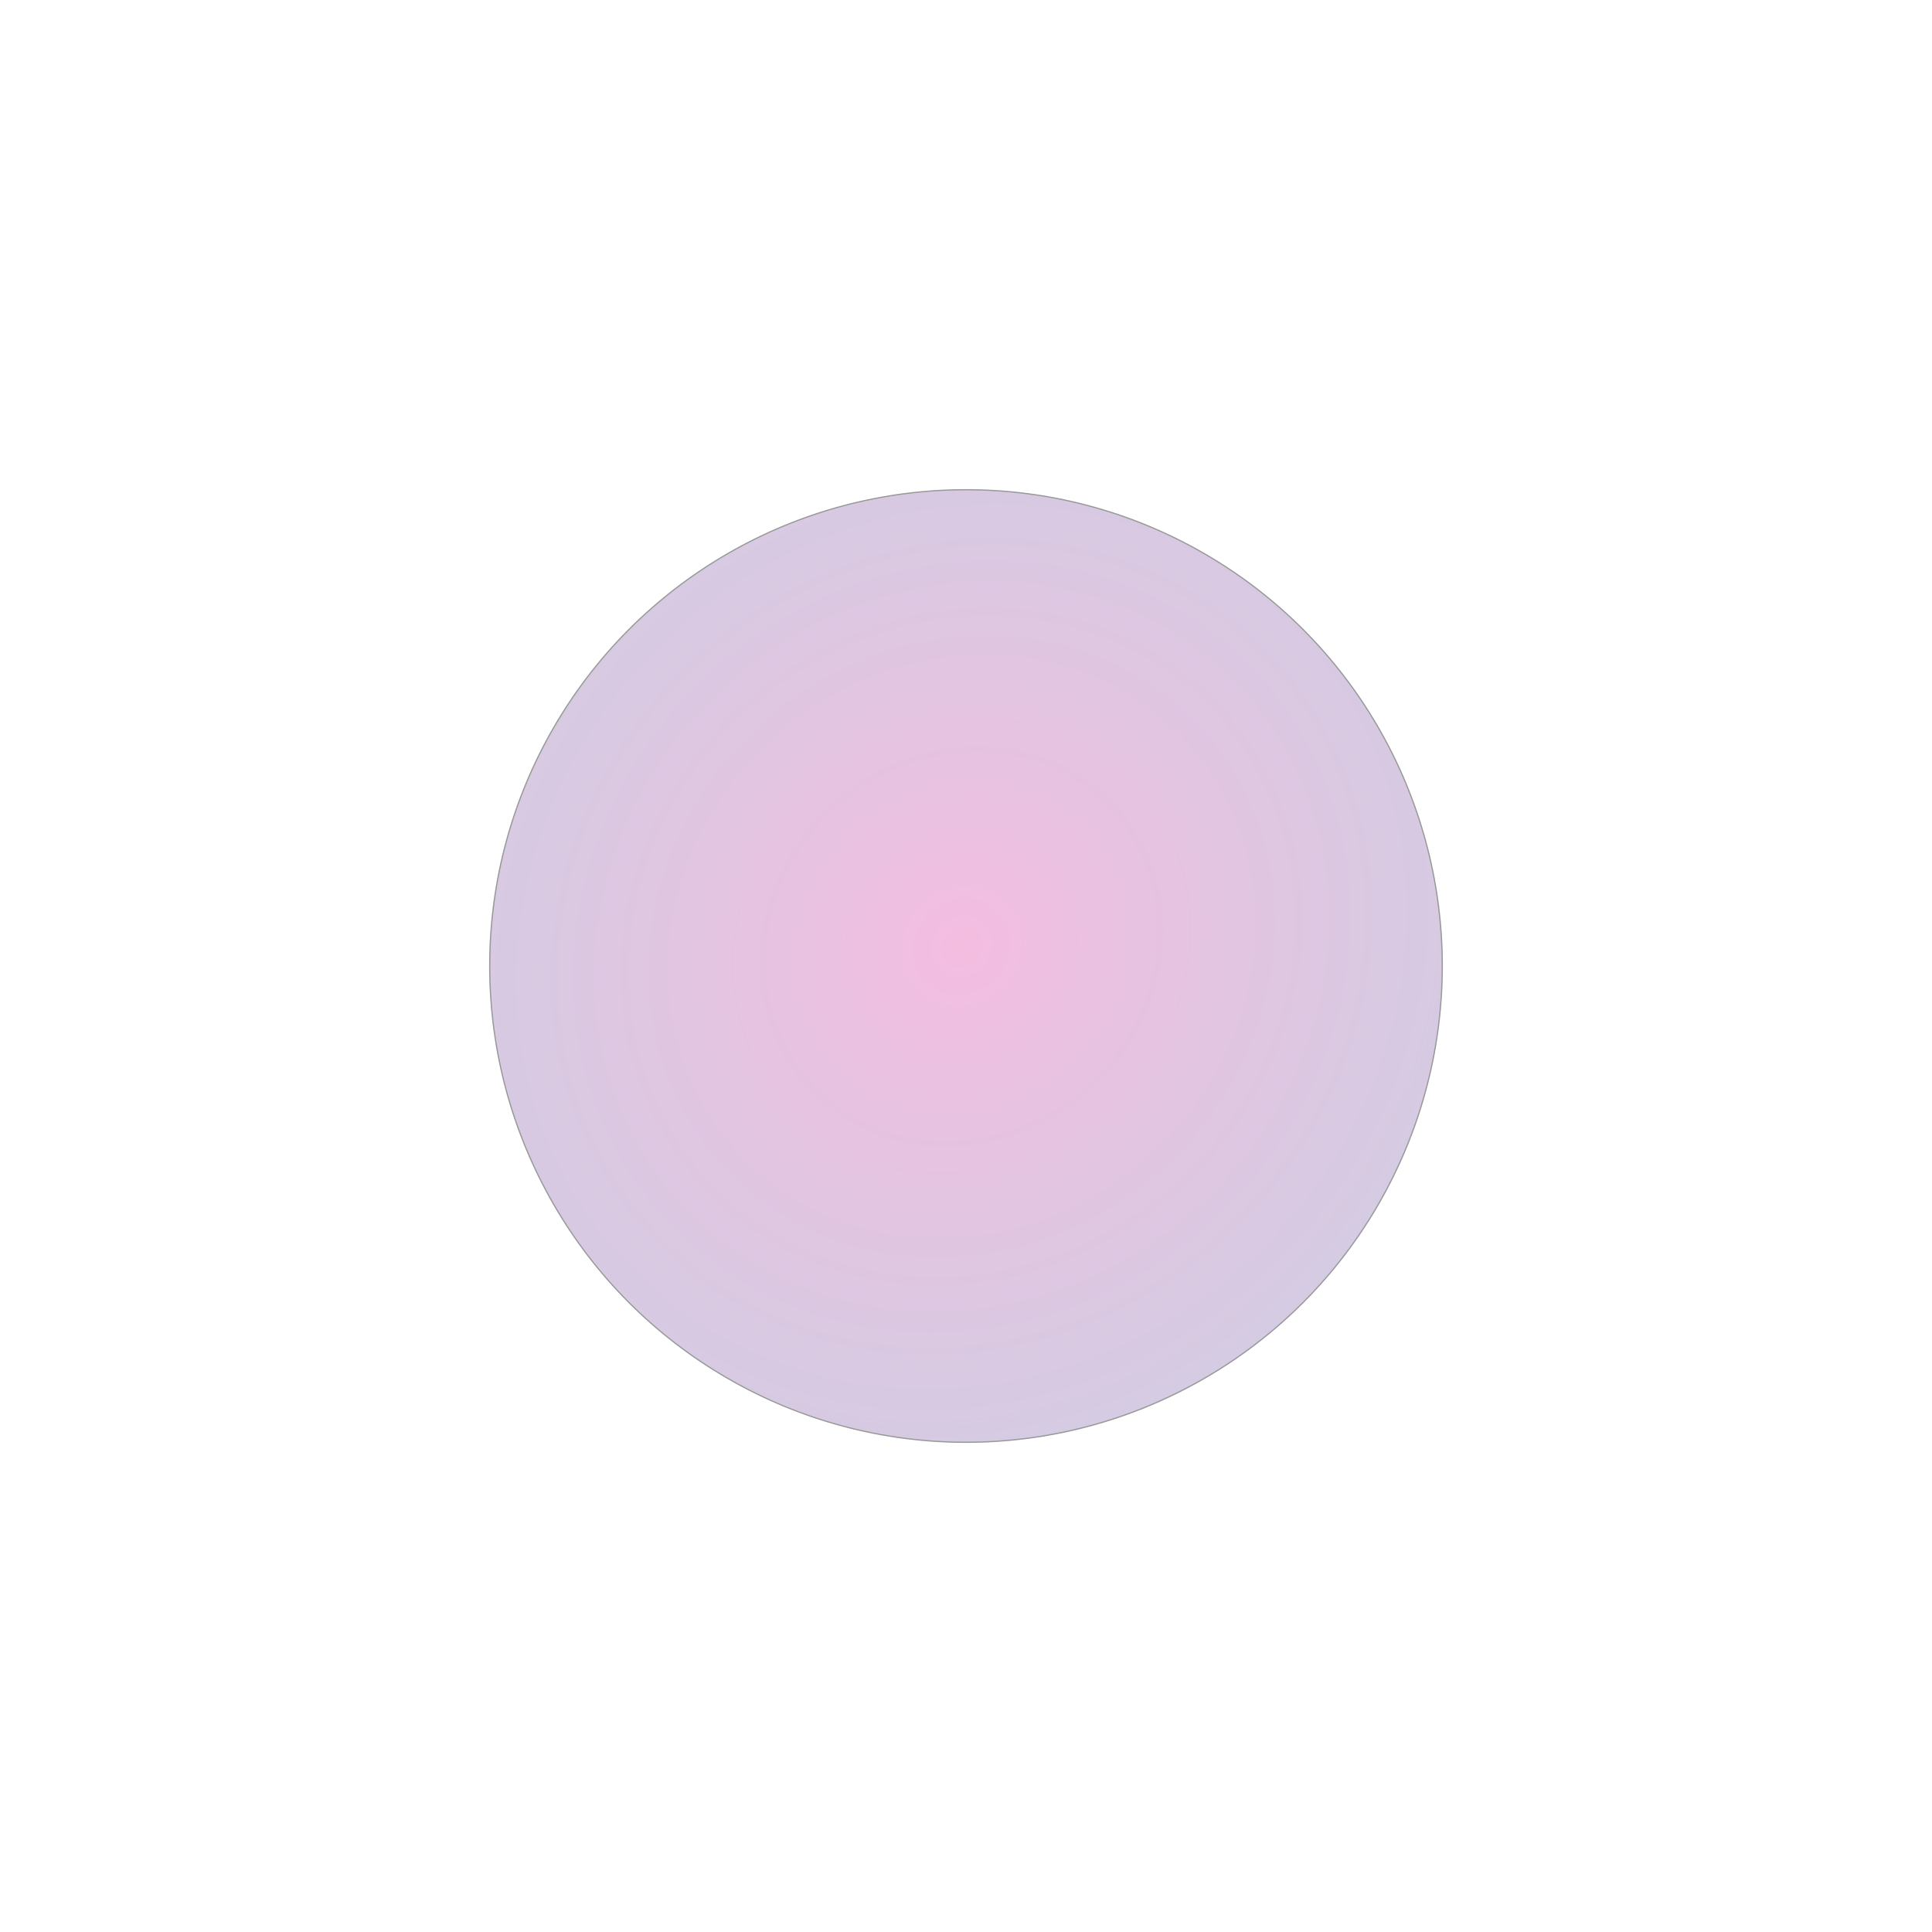 <svg width="1582" height="1582" viewBox="0 0 1582 1582" fill="none" xmlns="http://www.w3.org/2000/svg">
<g opacity="0.4" filter="url(#filter0_f_2046_27030)">
<circle cx="791" cy="791" r="390" fill="#D9D9D9"/>
<circle cx="791" cy="791" r="390" fill="url(#paint0_radial_2046_27030)"/>
<circle cx="791" cy="791" r="390" stroke="black"/>
</g>
<defs>
<filter id="filter0_f_2046_27030" x="0.5" y="0.5" width="1581" height="1581" filterUnits="userSpaceOnUse" color-interpolation-filters="sRGB">
<feFlood flood-opacity="0" result="BackgroundImageFix"/>
<feBlend mode="normal" in="SourceGraphic" in2="BackgroundImageFix" result="shape"/>
<feGaussianBlur stdDeviation="200" result="effect1_foregroundBlur_2046_27030"/>
</filter>
<radialGradient id="paint0_radial_2046_27030" cx="0" cy="0" r="1" gradientUnits="userSpaceOnUse" gradientTransform="translate(787.455 775.045) rotate(50.312) scale(555.181 607.35)">
<stop stop-color="#E63AA9" stop-opacity="0.8"/>
<stop offset="1" stop-color="#4653A2" stop-opacity="0.6"/>
</radialGradient>
</defs>
</svg>
